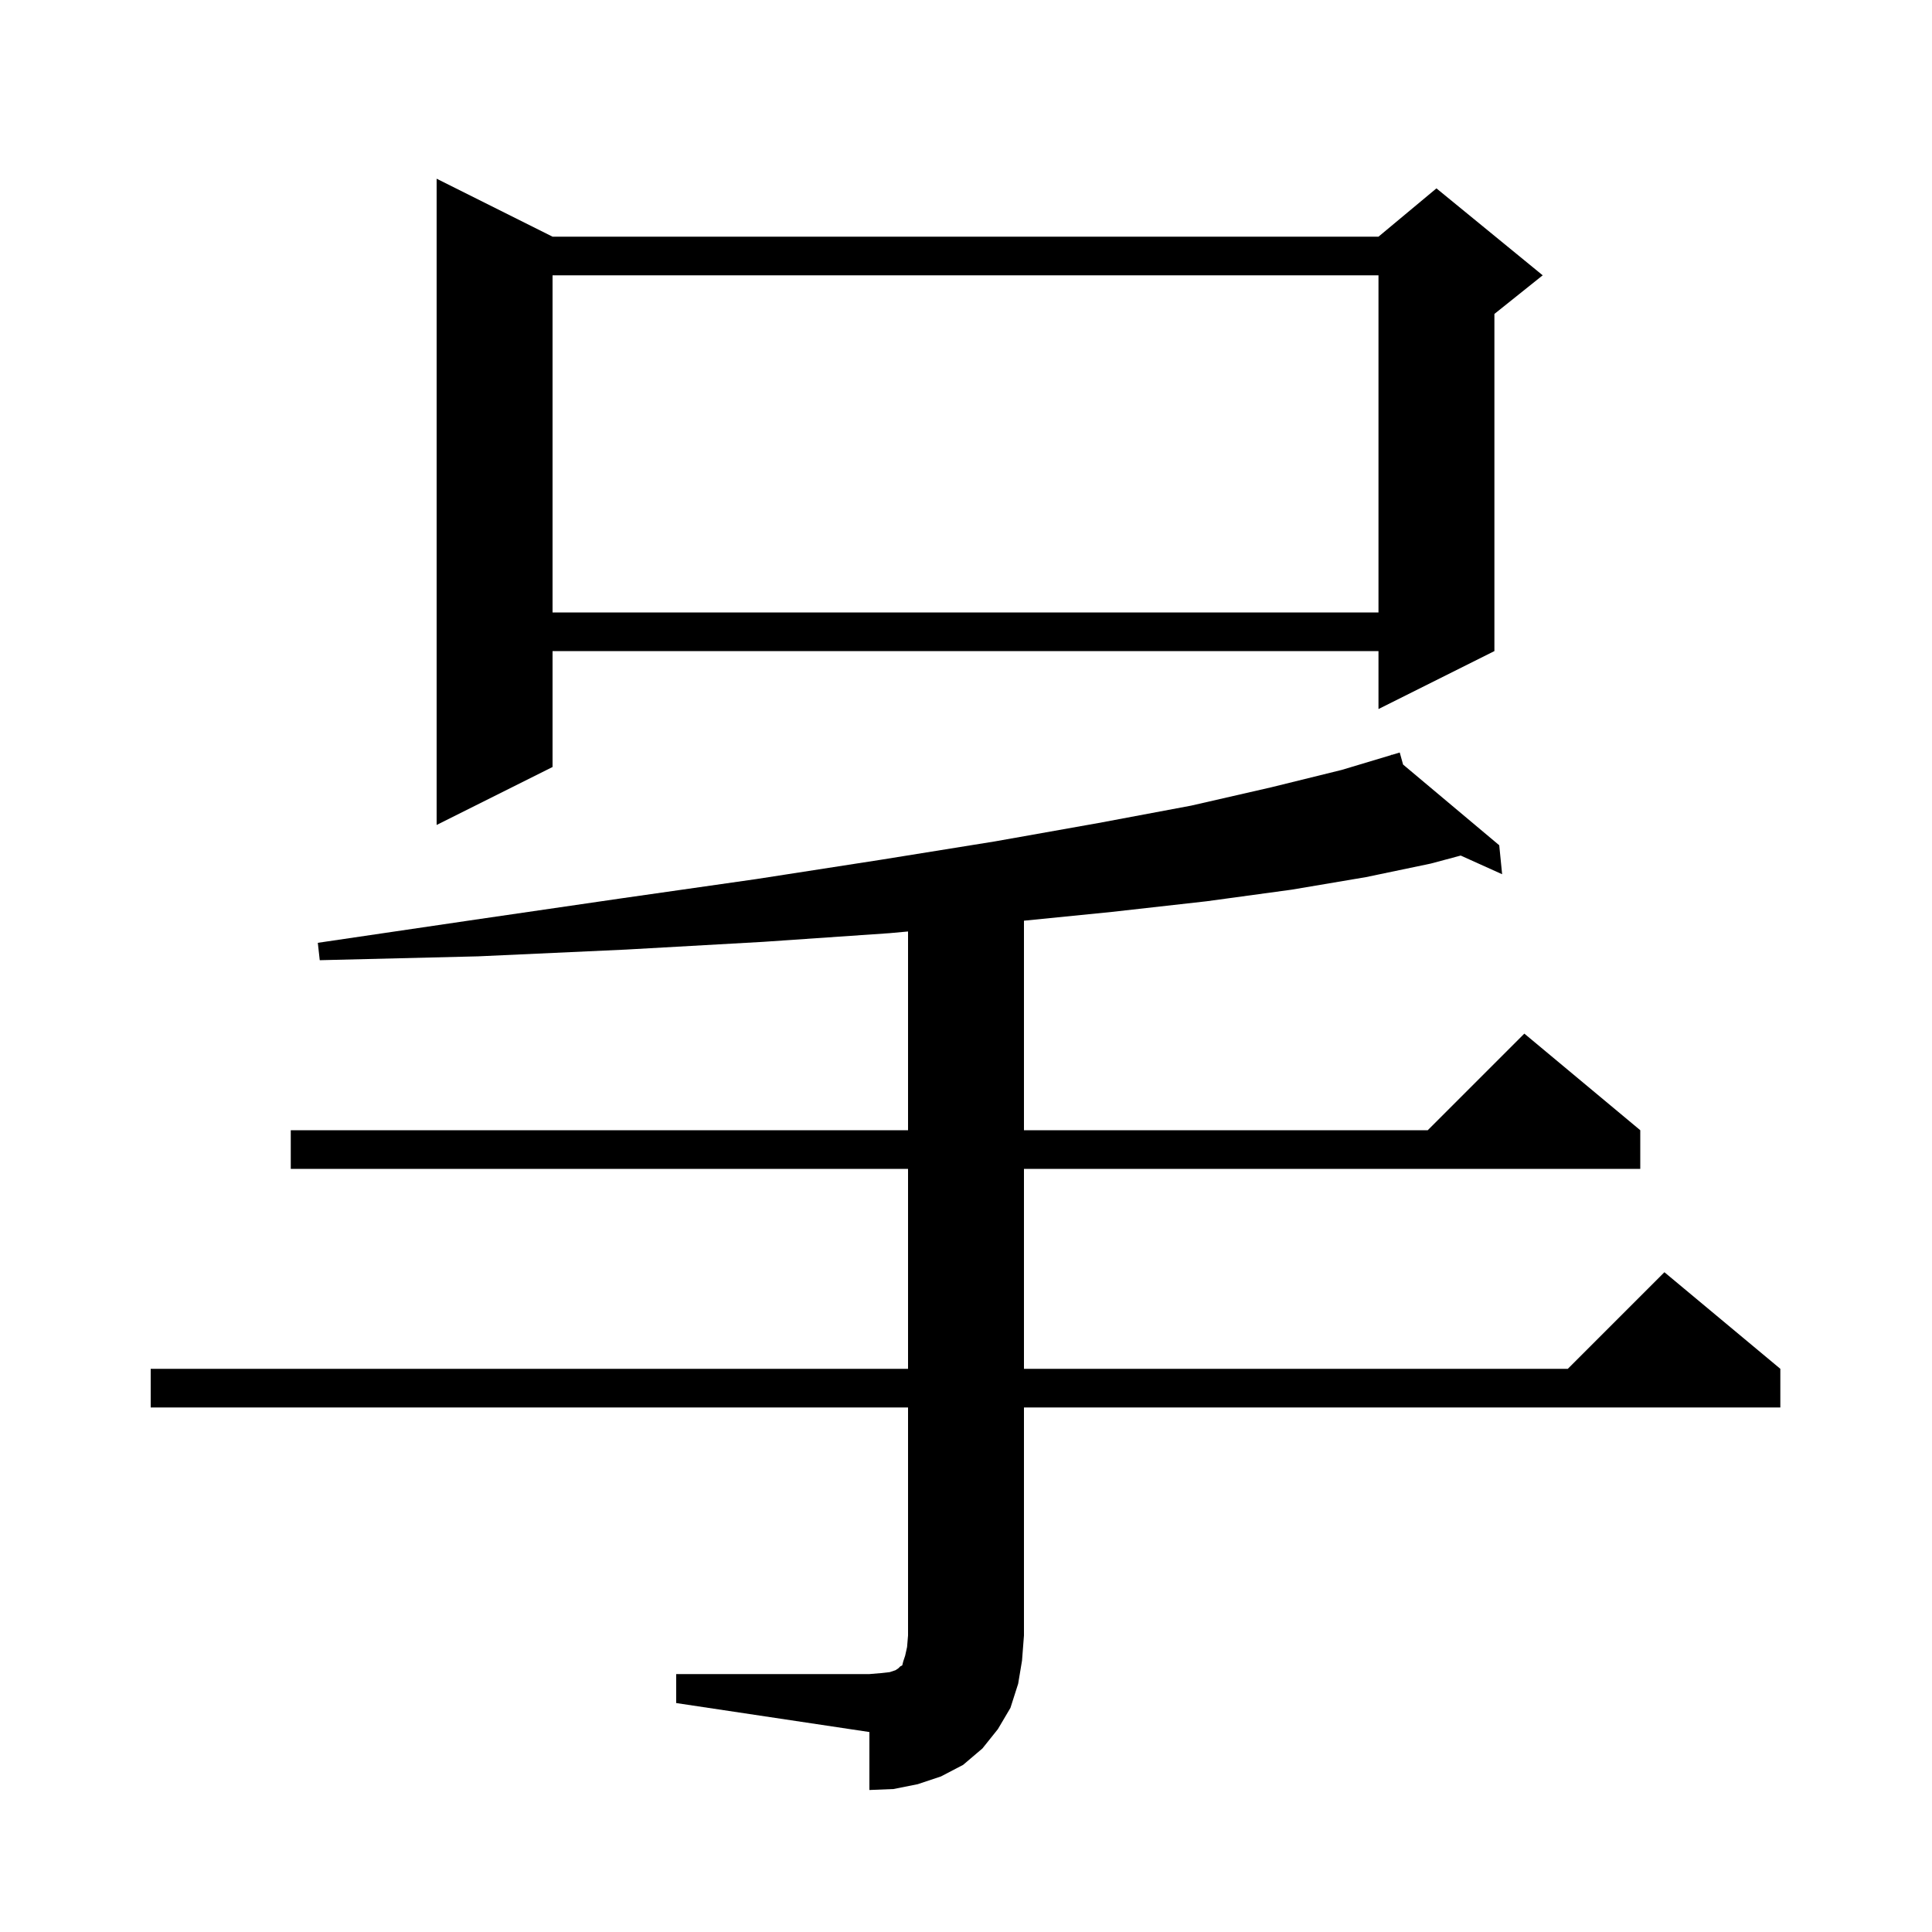 <svg xmlns="http://www.w3.org/2000/svg" xmlns:xlink="http://www.w3.org/1999/xlink" version="1.1" baseProfile="full" viewBox="0 0 200 200" width="200" height="200"><g fill="currentColor"><path d="M 70.0 173.3 L 90.0 173.3 L 91.2 173.2 L 92.1 173.1 L 92.7 172.9 L 93.0 172.7 L 93.2 172.5 L 93.4 172.4 L 93.5 172.0 L 93.7 171.4 L 93.9 170.5 L 94.0 169.3 L 94.0 145.7 L 15.6 145.7 L 15.6 141.7 L 94.0 141.7 L 94.0 121.0 L 30.1 121.0 L 30.1 117.0 L 94.0 117.0 L 94.0 96.426 L 92.1 96.6 L 79.0 97.5 L 64.8 98.3 L 49.5 99.0 L 33.1 99.4 L 32.9 97.6 L 49.2 95.2 L 64.3 93.0 L 78.3 91.0 L 91.2 89.0 L 103.0 87.1 L 113.7 85.2 L 123.3 83.4 L 131.6 81.5 L 138.9 79.7 L 144.023 78.163 L 144.0 78.1 L 144.061 78.152 L 144.9 77.9 L 145.247 79.146 L 155.2 87.5 L 155.5 90.5 L 151.212 88.567 L 148.1 89.4 L 141.4 90.8 L 133.7 92.1 L 124.9 93.3 L 115.1 94.4 L 106.0 95.31 L 106.0 117.0 L 147.8 117.0 L 157.8 107.0 L 169.8 117.0 L 169.8 121.0 L 106.0 121.0 L 106.0 141.7 L 162.3 141.7 L 172.3 131.7 L 184.3 141.7 L 184.3 145.7 L 106.0 145.7 L 106.0 169.3 L 105.8 171.9 L 105.4 174.3 L 104.6 176.8 L 103.3 179.0 L 101.7 181.0 L 99.7 182.7 L 97.4 183.9 L 95.0 184.7 L 92.5 185.2 L 90.0 185.3 L 90.0 179.3 L 70.0 176.3 Z M 57.2 24.5 L 142.7 24.5 L 148.7 19.5 L 159.7 28.5 L 154.7 32.5 L 154.7 67.4 L 142.7 73.4 L 142.7 67.4 L 57.2 67.4 L 57.2 79.4 L 45.2 85.4 L 45.2 18.5 Z M 57.2 28.5 L 57.2 63.4 L 142.7 63.4 L 142.7 28.5 Z "/></g></svg>